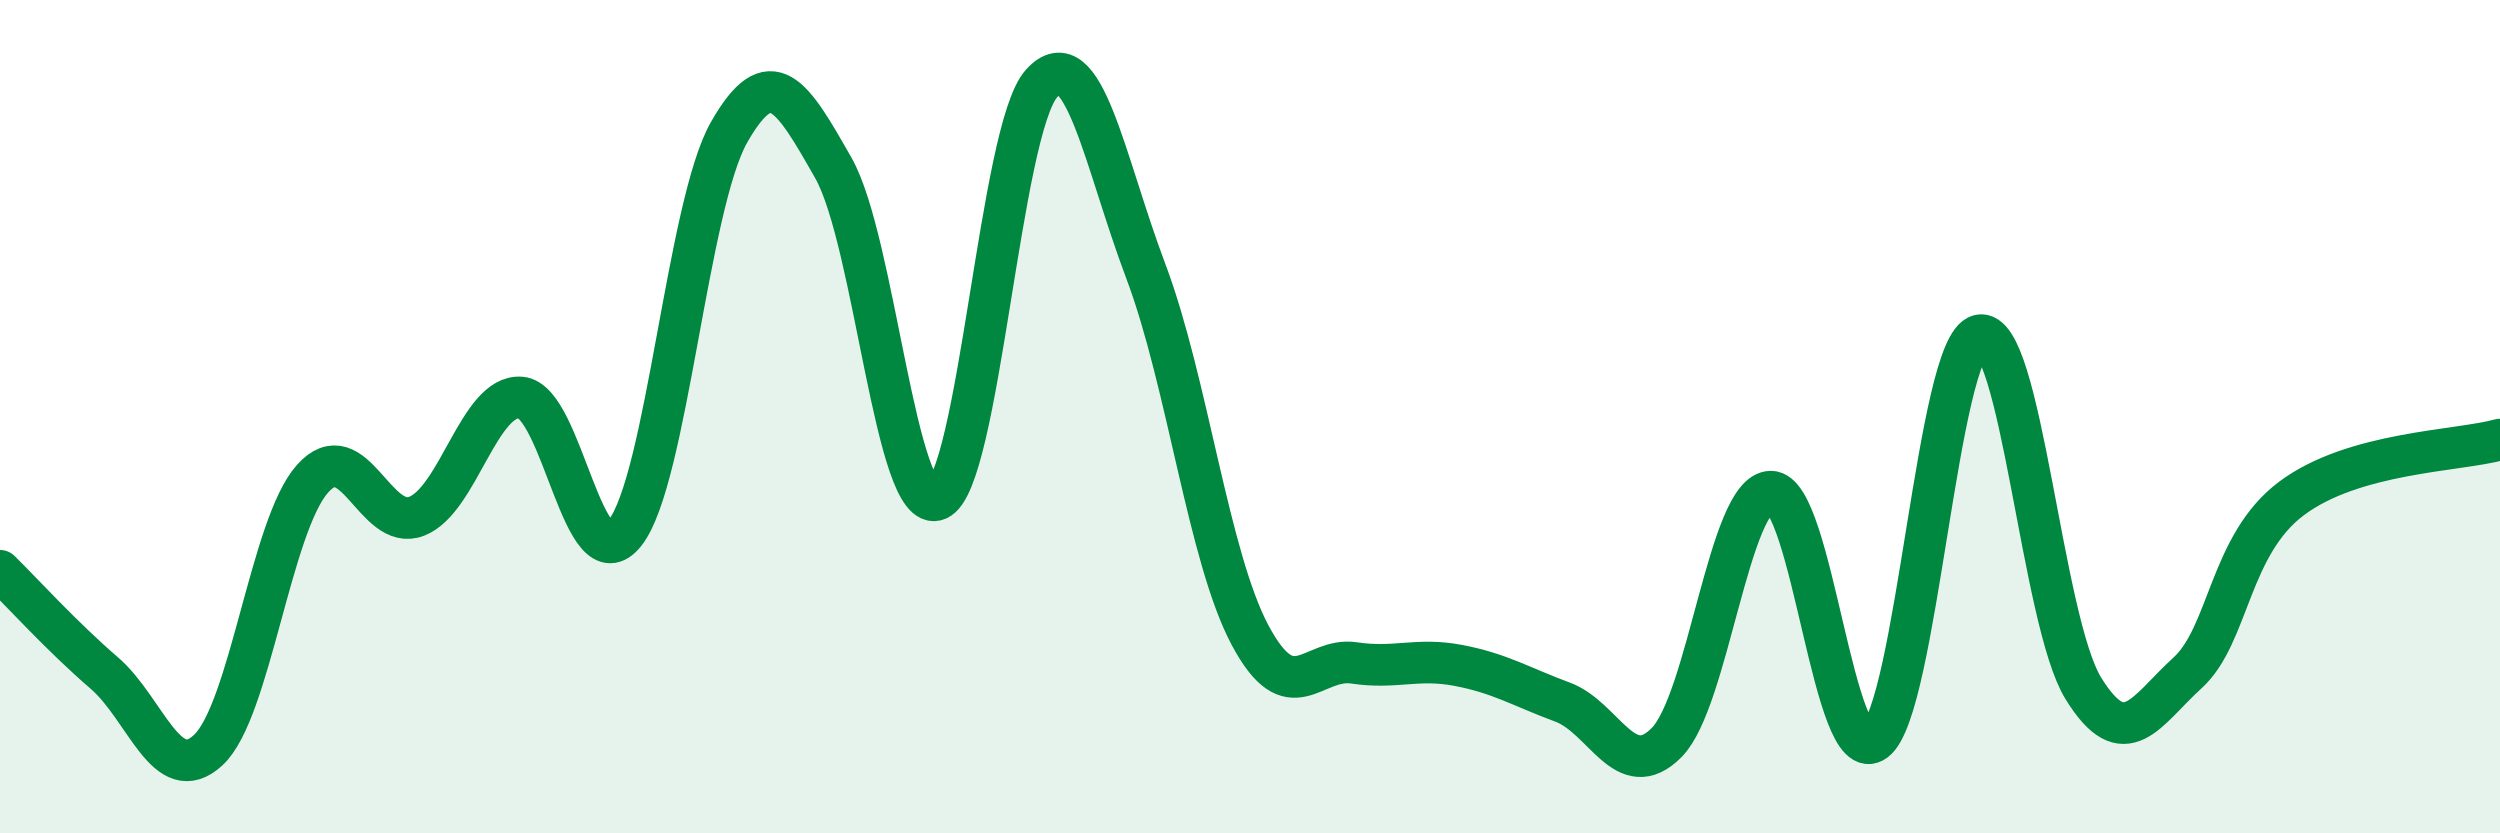 
    <svg width="60" height="20" viewBox="0 0 60 20" xmlns="http://www.w3.org/2000/svg">
      <path
        d="M 0,13.7 C 0.5,14.19 1.5,15.29 2.5,16.15 C 3.5,17.01 4,18.93 5,18 C 6,17.07 6.5,12.61 7.5,11.49 C 8.5,10.37 9,12.78 10,12.39 C 11,12 11.5,9.46 12.5,9.54 C 13.5,9.62 14,14.06 15,12.79 C 16,11.52 16.5,4.92 17.5,3.17 C 18.5,1.42 19,2.27 20,4.03 C 21,5.79 21.5,12.4 22.5,11.99 C 23.5,11.58 24,3.1 25,2 C 26,0.9 26.5,3.86 27.5,6.51 C 28.5,9.16 29,13.36 30,15.24 C 31,17.12 31.5,15.76 32.5,15.91 C 33.5,16.06 34,15.78 35,15.97 C 36,16.16 36.5,16.48 37.5,16.85 C 38.5,17.22 39,18.83 40,17.82 C 41,16.81 41.5,11.81 42.5,11.8 C 43.5,11.79 44,18.53 45,17.78 C 46,17.03 46.5,8.3 47.5,8.05 C 48.5,7.8 49,14.9 50,16.52 C 51,18.14 51.5,17.06 52.5,16.15 C 53.5,15.24 53.5,13.08 55,11.96 C 56.5,10.84 59,10.83 60,10.55L60 20L0 20Z"
        fill="#008740"
        opacity="0.1"
        stroke-linecap="round"
        stroke-linejoin="round"
      />
      <path
        d="M 0,13.7 C 0.5,14.19 1.5,15.29 2.5,16.15 C 3.5,17.01 4,18.93 5,18 C 6,17.07 6.5,12.61 7.5,11.49 C 8.5,10.37 9,12.78 10,12.39 C 11,12 11.5,9.46 12.5,9.54 C 13.5,9.62 14,14.06 15,12.79 C 16,11.52 16.5,4.92 17.5,3.17 C 18.5,1.42 19,2.27 20,4.03 C 21,5.79 21.5,12.4 22.5,11.99 C 23.5,11.58 24,3.1 25,2 C 26,0.9 26.5,3.86 27.5,6.51 C 28.5,9.16 29,13.36 30,15.24 C 31,17.12 31.5,15.76 32.5,15.91 C 33.5,16.06 34,15.78 35,15.97 C 36,16.16 36.5,16.48 37.5,16.85 C 38.5,17.22 39,18.83 40,17.82 C 41,16.81 41.5,11.81 42.5,11.8 C 43.5,11.79 44,18.53 45,17.78 C 46,17.03 46.5,8.3 47.5,8.05 C 48.5,7.8 49,14.9 50,16.52 C 51,18.14 51.5,17.06 52.5,16.15 C 53.5,15.24 53.5,13.08 55,11.96 C 56.5,10.84 59,10.83 60,10.55"
        stroke="#008740"
        stroke-width="1"
        fill="none"
        stroke-linecap="round"
        stroke-linejoin="round"
      />
    </svg>
  